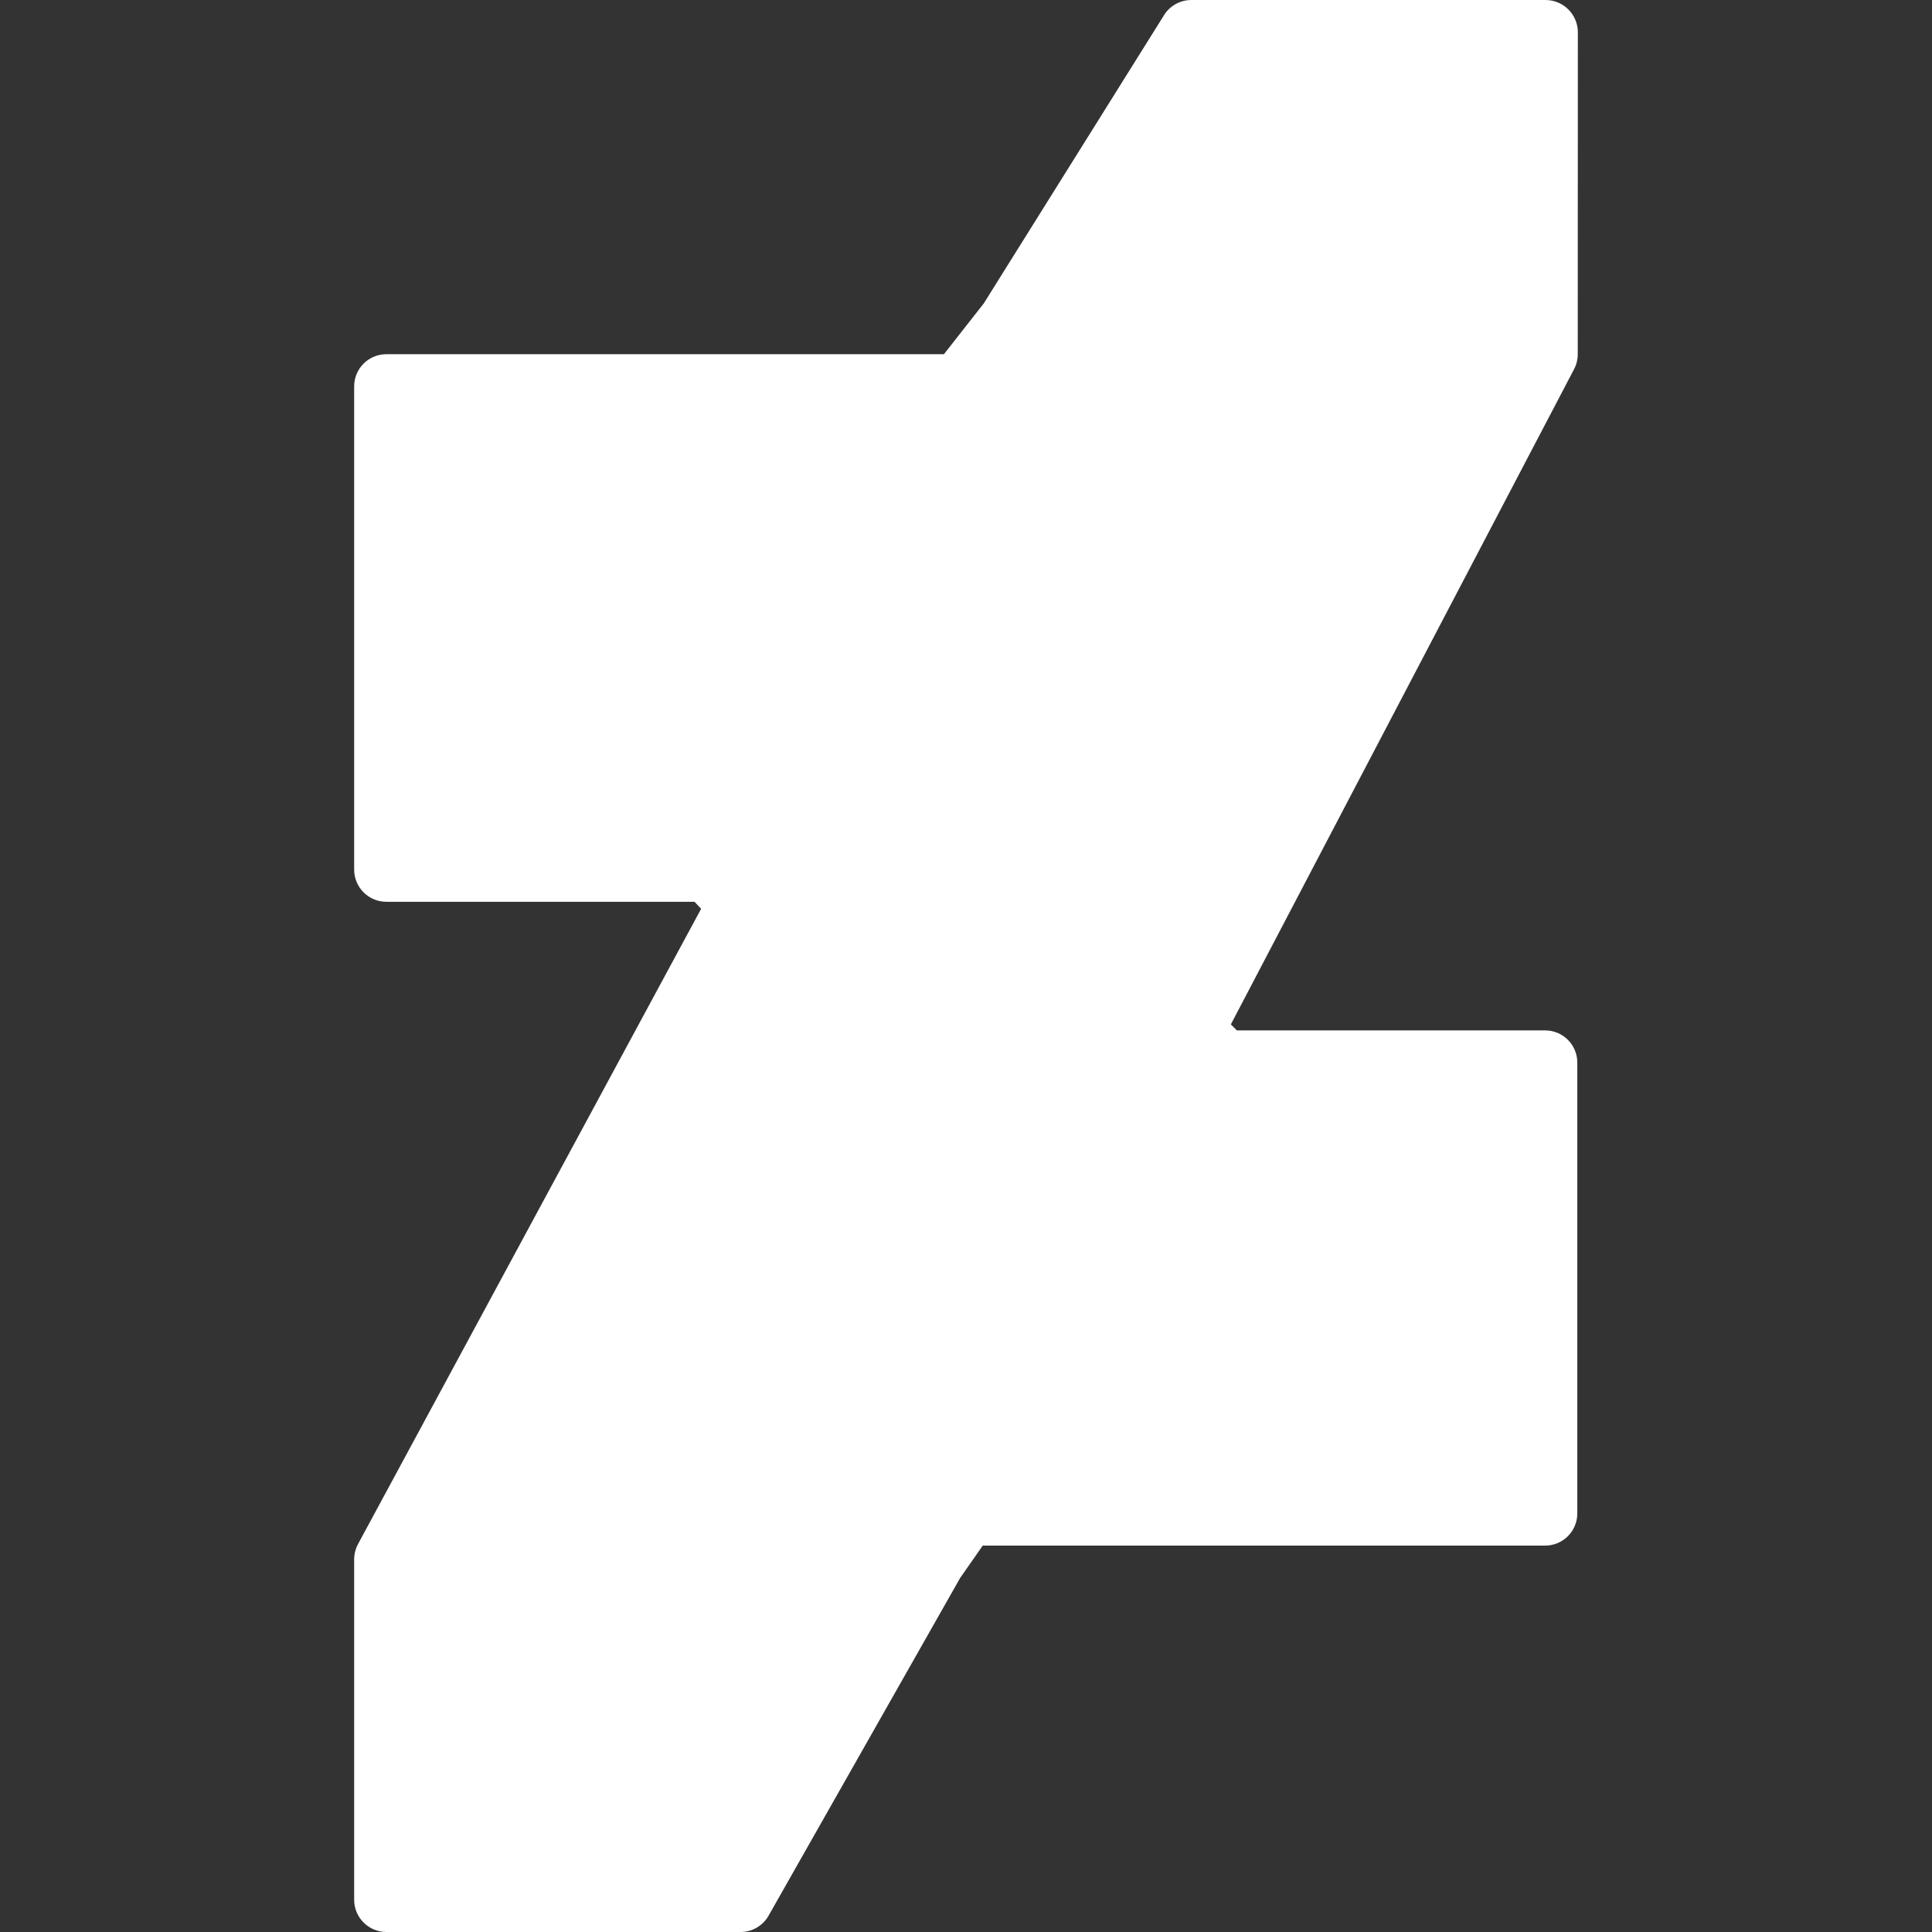 <?xml version="1.0" encoding="iso-8859-1"?>
<!-- Generator: Adobe Illustrator 19.0.0, SVG Export Plug-In . SVG Version: 6.00 Build 0)  -->
<svg xmlns="http://www.w3.org/2000/svg" xmlns:xlink="http://www.w3.org/1999/xlink" version="1.1" id="Layer_1" x="0px" y="0px" viewBox="0 0 512 512" style="enable-background:new 0 0 512 512;" xml:space="preserve" width="512px" height="512px">
<rect x="0" y="0" width="512" height="512" fill="#333333" stroke="none"/>
<g>
	<g>
		<path d="M418.121,93.867l0.026-85.333c0-2.261-0.913-4.437-2.517-6.033c-1.596-1.604-3.78-2.5-6.042-2.5h-93.867    c-3.029,0-5.837,1.604-7.364,4.215l-47.65,76.194L250.15,93.867H102.387c-4.71,0-8.533,3.814-8.533,8.533v128.051    c0,4.719,3.823,8.533,8.533,8.533h81.664l1.758,1.852L94.878,409.199c-0.666,1.254-1.024,2.645-1.024,4.062v90.206    c0,4.719,3.849,8.533,8.559,8.533h93.841c3.021,0,5.82-1.596,7.356-4.198l50.842-89.634l5.982-8.567h149.035    c4.719,0,8.533-3.814,8.533-8.533V281.6c0-4.719-3.814-8.533-8.533-8.533h-81.681l-1.596-1.596l90.957-173.645    C417.788,96.606,418.121,95.249,418.121,93.867z" fill="#FFFFFF"/>
	</g>
</g>
<g>
</g>
<g>
</g>
<g>
</g>
<g>
</g>
<g>
</g>
<g>
</g>
<g>
</g>
<g>
</g>
<g>
</g>
<g>
</g>
<g>
</g>
<g>
</g>
<g>
</g>
<g>
</g>
<g>
</g>
</svg>
